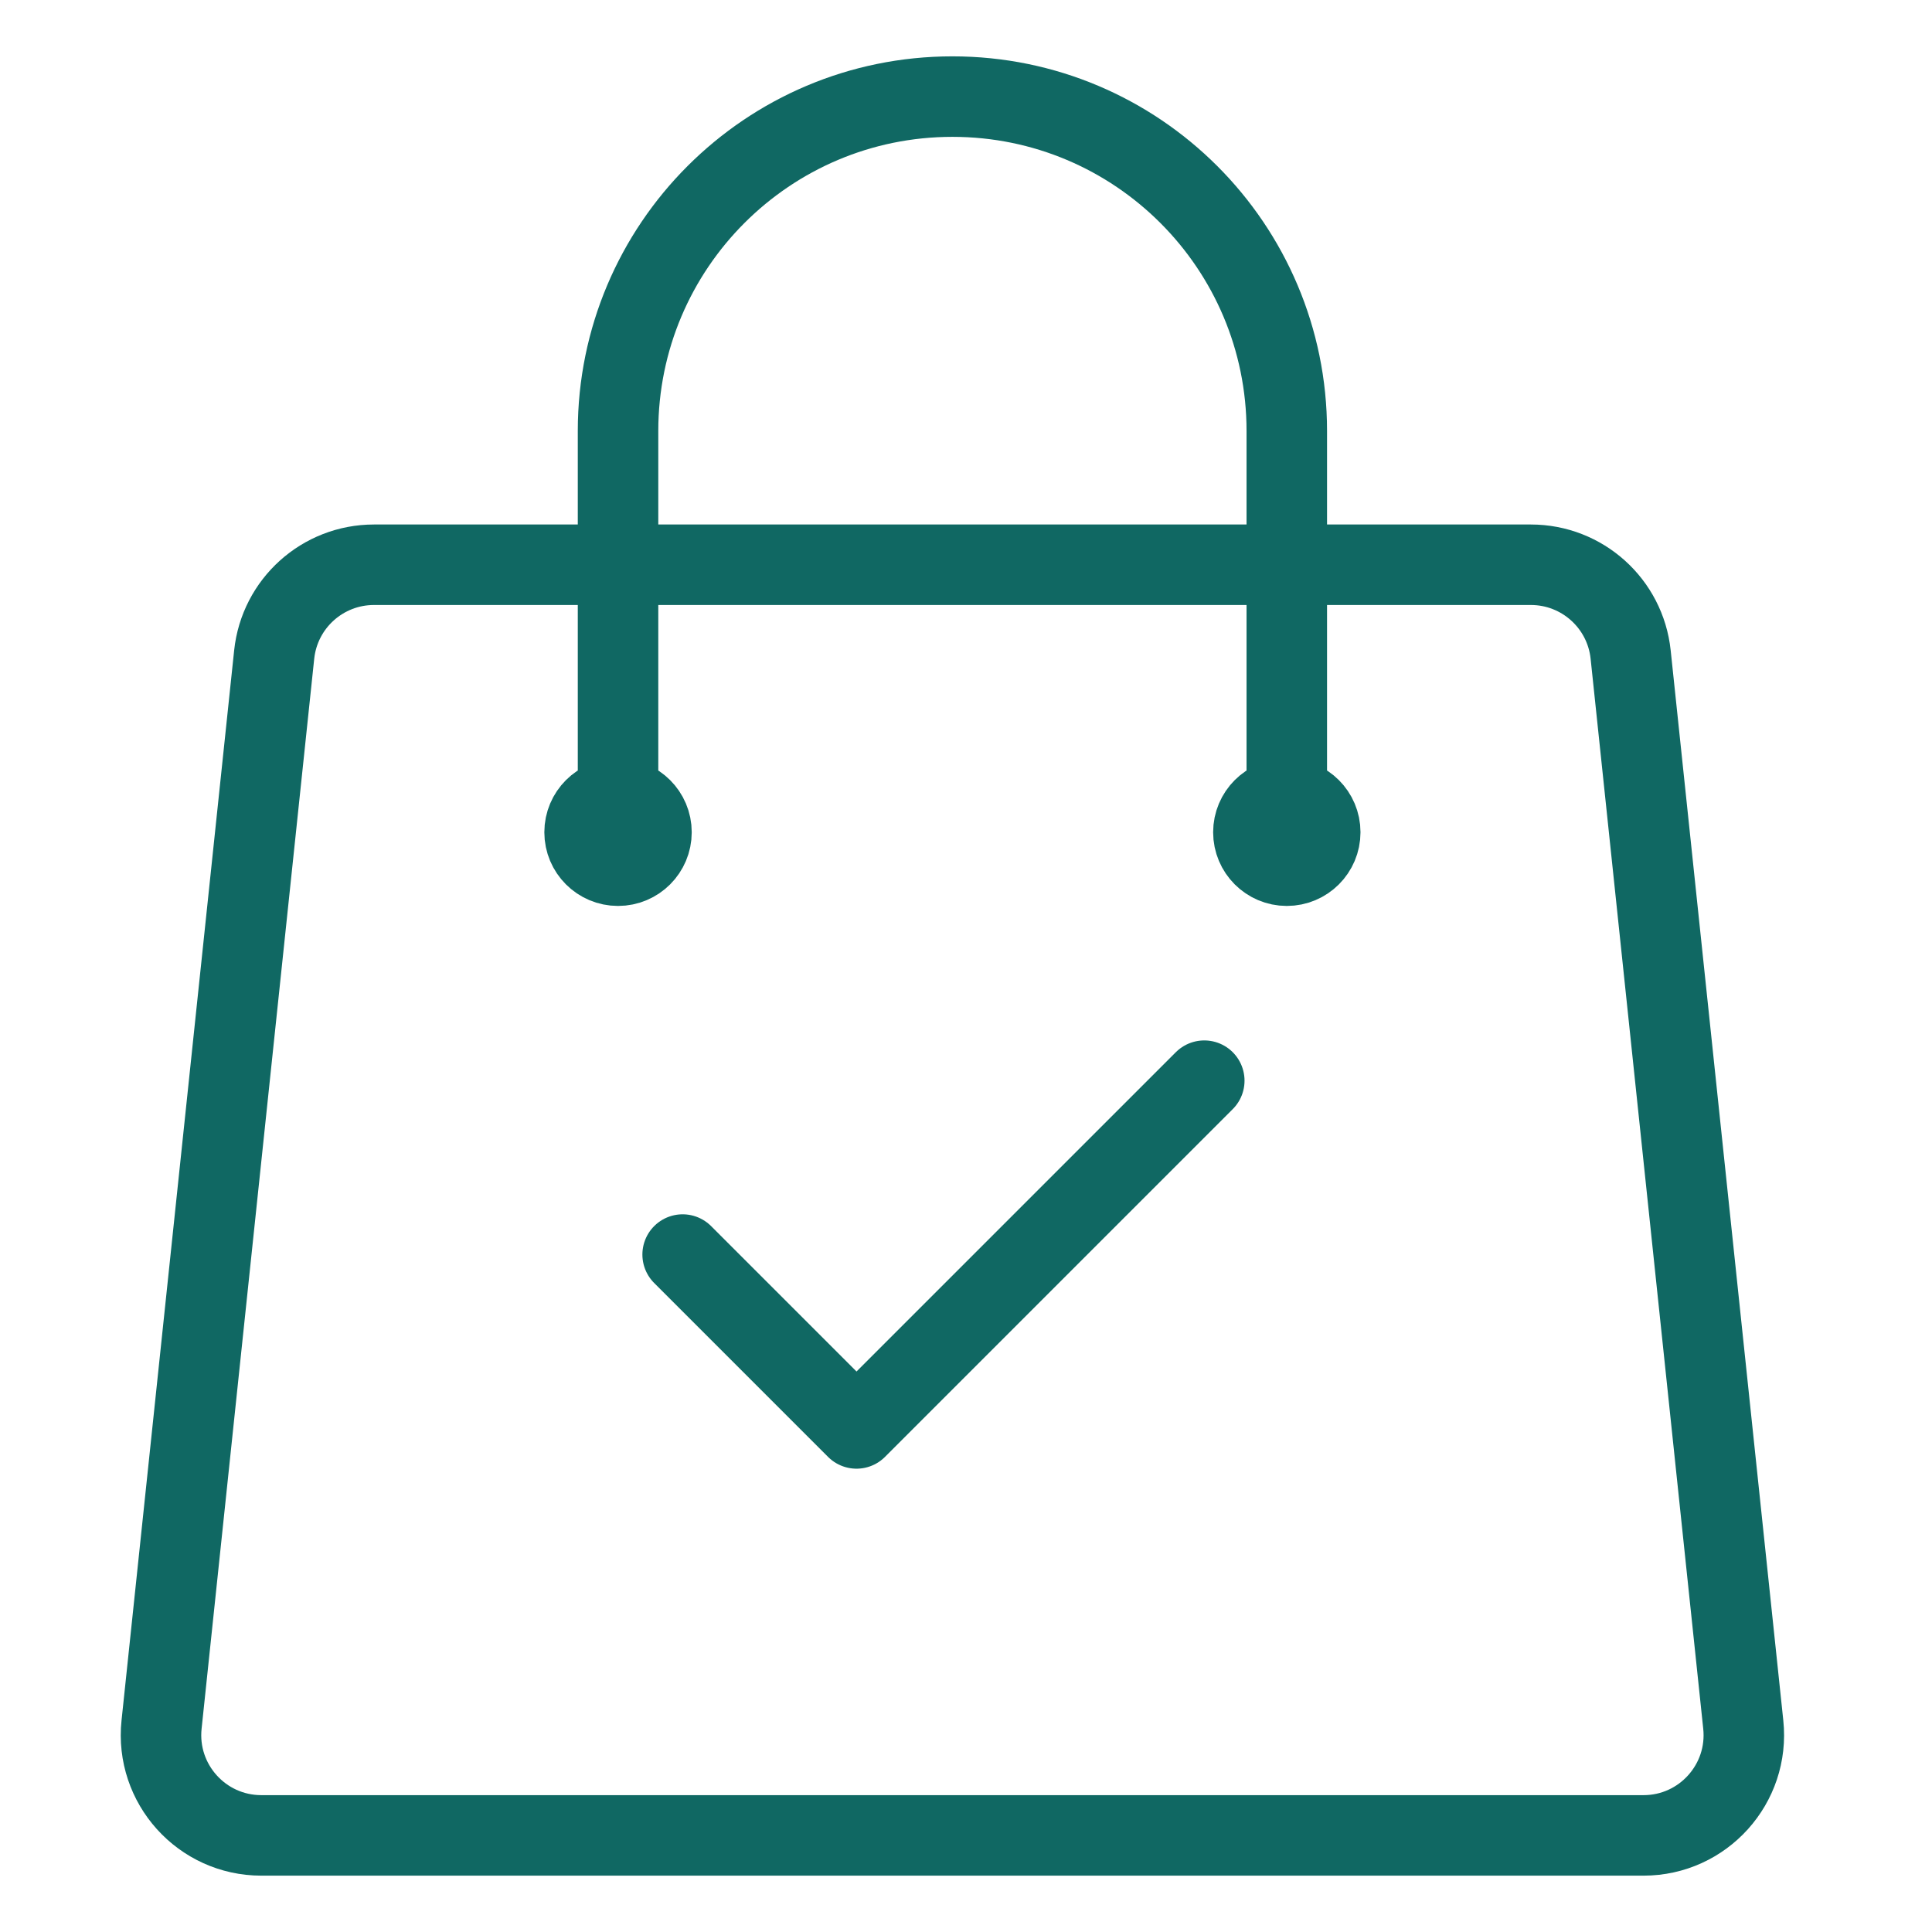 <svg width="48" height="48" viewBox="0 0 48 48" fill="none" xmlns="http://www.w3.org/2000/svg">
<path d="M31.97 20.677V10.708C31.97 6.12 28.251 2.4 23.663 2.4C19.074 2.4 15.355 6.12 15.355 10.708V20.677M16.96 31.169L21.28 35.489L29.92 26.849M40.513 16.262L43.311 42.847C43.466 44.318 42.312 45.6 40.833 45.6H6.493C5.013 45.6 3.859 44.318 4.014 42.847L6.812 16.262C6.946 14.994 8.015 14.031 9.291 14.031H38.034C39.31 14.031 40.379 14.994 40.513 16.262ZM16.186 20.677C16.186 21.136 15.814 21.508 15.355 21.508C14.896 21.508 14.524 21.136 14.524 20.677C14.524 20.218 14.896 19.846 15.355 19.846C15.814 19.846 16.186 20.218 16.186 20.677ZM32.801 20.677C32.801 21.136 32.429 21.508 31.97 21.508C31.512 21.508 31.14 21.136 31.14 20.677C31.14 20.218 31.512 19.846 31.97 19.846C32.429 19.846 32.801 20.218 32.801 20.677Z" stroke="#106863" stroke-width="2" stroke-linecap="round" stroke-linejoin="round"/>
</svg>

